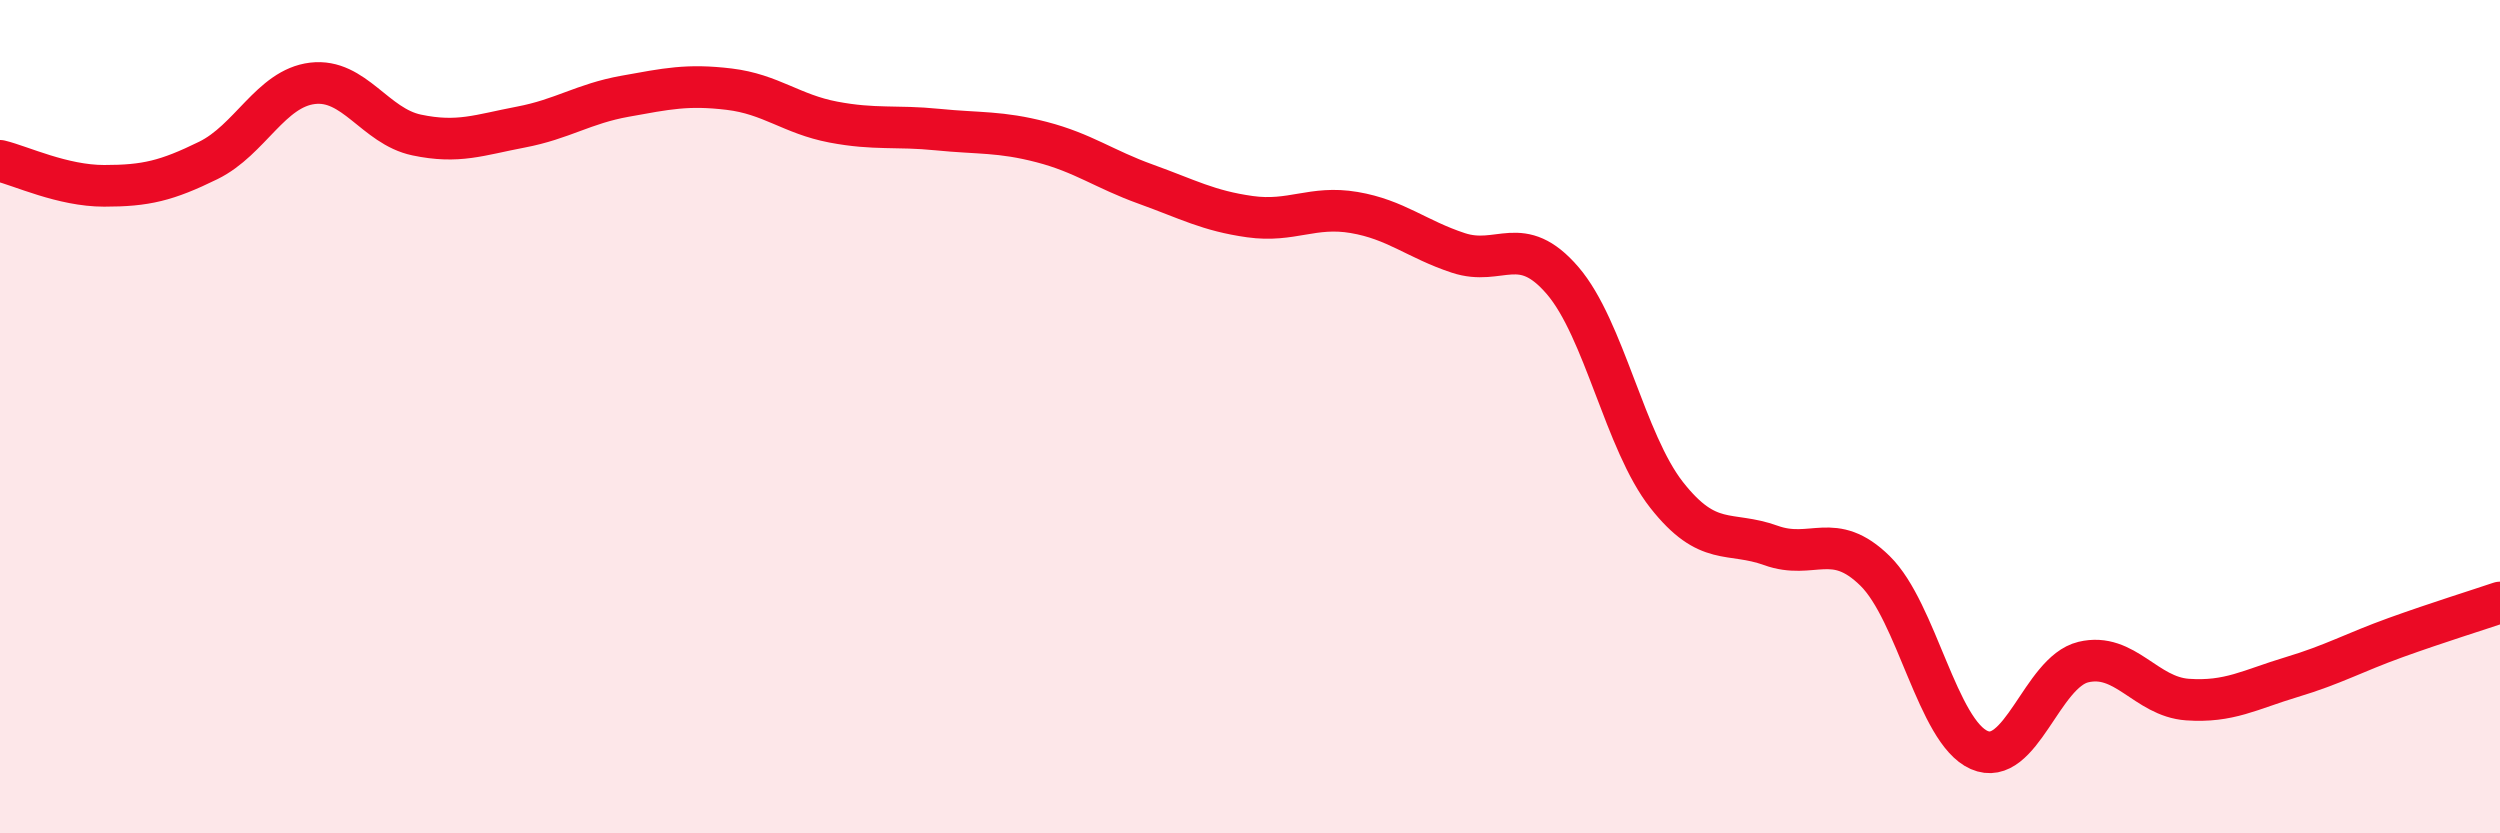 
    <svg width="60" height="20" viewBox="0 0 60 20" xmlns="http://www.w3.org/2000/svg">
      <path
        d="M 0,3.86 C 0.5,3.98 1.5,4.46 2.5,4.46 C 3.5,4.46 4,4.34 5,3.85 C 6,3.36 6.5,2.12 7.5,2 C 8.5,1.88 9,3.03 10,3.24 C 11,3.45 11.5,3.24 12.5,3.05 C 13.5,2.86 14,2.49 15,2.31 C 16,2.13 16.5,2.02 17.5,2.14 C 18.5,2.26 19,2.74 20,2.93 C 21,3.12 21.5,3.01 22.5,3.11 C 23.5,3.21 24,3.15 25,3.41 C 26,3.67 26.5,4.06 27.5,4.42 C 28.5,4.78 29,5.06 30,5.2 C 31,5.34 31.5,4.93 32.5,5.1 C 33.5,5.27 34,5.74 35,6.07 C 36,6.4 36.5,5.57 37.5,6.73 C 38.5,7.89 39,10.61 40,11.88 C 41,13.15 41.5,12.73 42.5,13.09 C 43.5,13.45 44,12.72 45,13.7 C 46,14.68 46.5,17.56 47.5,18 C 48.5,18.44 49,16.13 50,15.89 C 51,15.65 51.5,16.72 52.5,16.79 C 53.5,16.86 54,16.55 55,16.25 C 56,15.95 56.5,15.66 57.5,15.3 C 58.5,14.94 59.5,14.63 60,14.46L60 20L0 20Z"
        fill="#EB0A25"
        opacity="0.1"
        stroke-linecap="round"
        stroke-linejoin="round"
      />
      <path
        d="M 0,3.86 C 0.5,3.98 1.5,4.46 2.5,4.46 C 3.5,4.46 4,4.34 5,3.85 C 6,3.36 6.5,2.12 7.5,2 C 8.5,1.88 9,3.03 10,3.24 C 11,3.45 11.5,3.24 12.5,3.05 C 13.5,2.86 14,2.49 15,2.31 C 16,2.13 16.5,2.02 17.5,2.14 C 18.5,2.26 19,2.74 20,2.93 C 21,3.12 21.5,3.01 22.5,3.11 C 23.5,3.21 24,3.15 25,3.41 C 26,3.67 26.5,4.06 27.5,4.42 C 28.5,4.78 29,5.06 30,5.2 C 31,5.34 31.5,4.93 32.5,5.1 C 33.5,5.27 34,5.74 35,6.07 C 36,6.4 36.5,5.57 37.5,6.73 C 38.5,7.89 39,10.61 40,11.88 C 41,13.15 41.5,12.73 42.5,13.09 C 43.5,13.45 44,12.72 45,13.7 C 46,14.68 46.5,17.56 47.5,18 C 48.5,18.44 49,16.13 50,15.89 C 51,15.65 51.5,16.72 52.5,16.79 C 53.5,16.86 54,16.55 55,16.25 C 56,15.95 56.5,15.66 57.5,15.3 C 58.5,14.94 59.5,14.63 60,14.46"
        stroke="#EB0A25"
        stroke-width="1"
        fill="none"
        stroke-linecap="round"
        stroke-linejoin="round"
      />
    </svg>
  